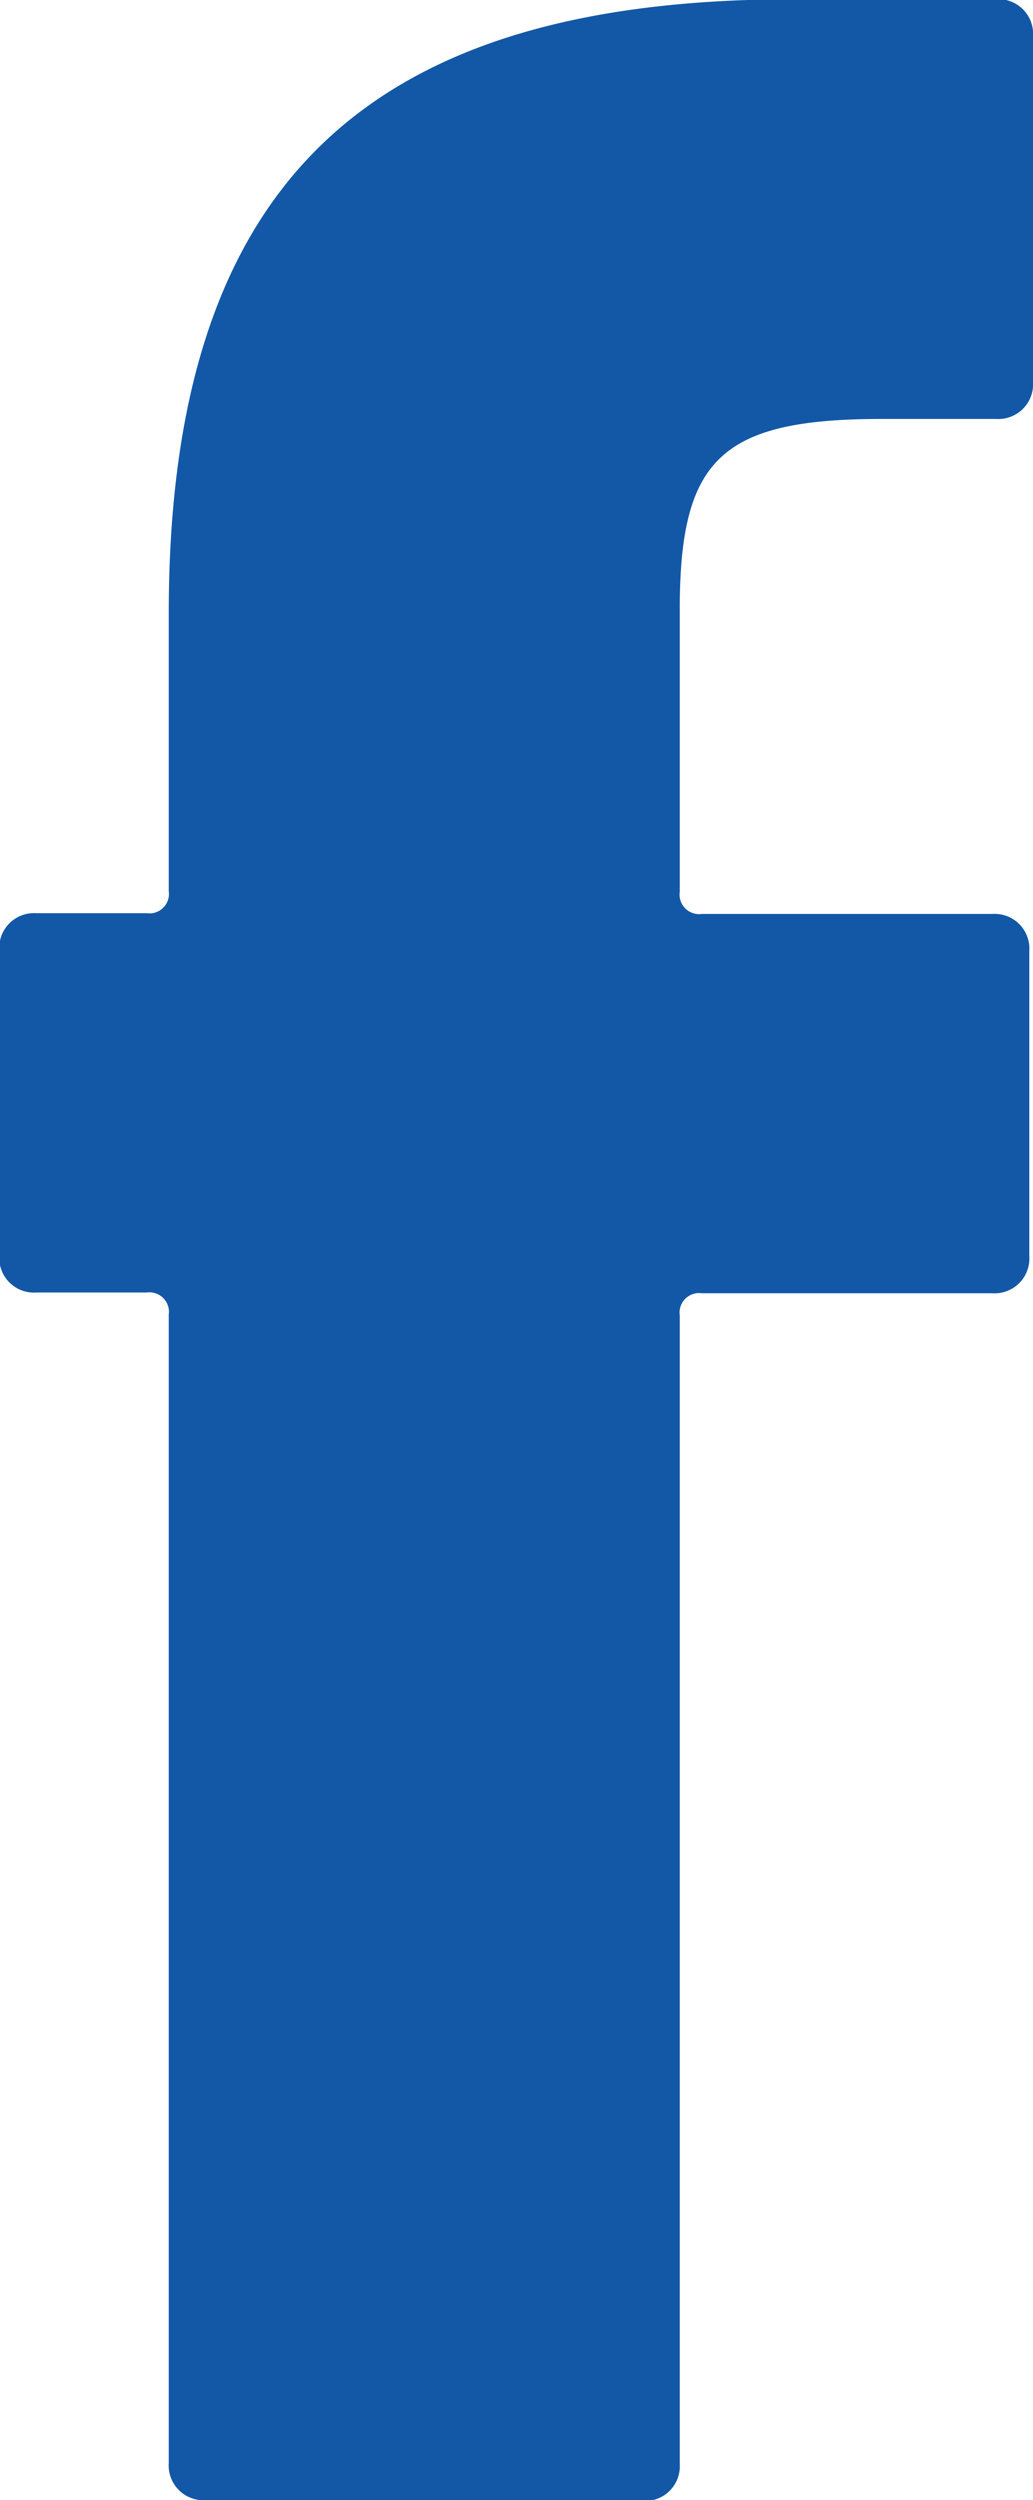 <svg xmlns="http://www.w3.org/2000/svg" width="11.153" height="26.992" viewBox="0 0 11.153 26.992">
  <g id="Group_853" data-name="Group 853" transform="translate(-1581.847 -8020.781)">
    <g id="Group_852" data-name="Group 852">
      <path id="Path_5061" data-name="Path 5061" d="M1584.069,8047.773a.375.375,0,0,1-.4-.4v-12.4a.211.211,0,0,0-.238-.238h-1.191a.374.374,0,0,1-.4-.4v-3.295a.375.375,0,0,1,.4-.4h1.191a.21.21,0,0,0,.238-.238v-3c0-4.684,2.183-6.629,6.748-6.629h2.183a.374.374,0,0,1,.4.4v3.731a.375.375,0,0,1-.4.4h-1.23c-1.747,0-2.184.437-2.184,2.064v3.042a.211.211,0,0,0,.239.238h3.135a.375.375,0,0,1,.4.4v3.295a.375.375,0,0,1-.4.4h-3.135a.211.211,0,0,0-.239.238v12.4a.375.375,0,0,1-.4.4Z" fill="#1258a7"/>
    </g>
  </g>
</svg>
